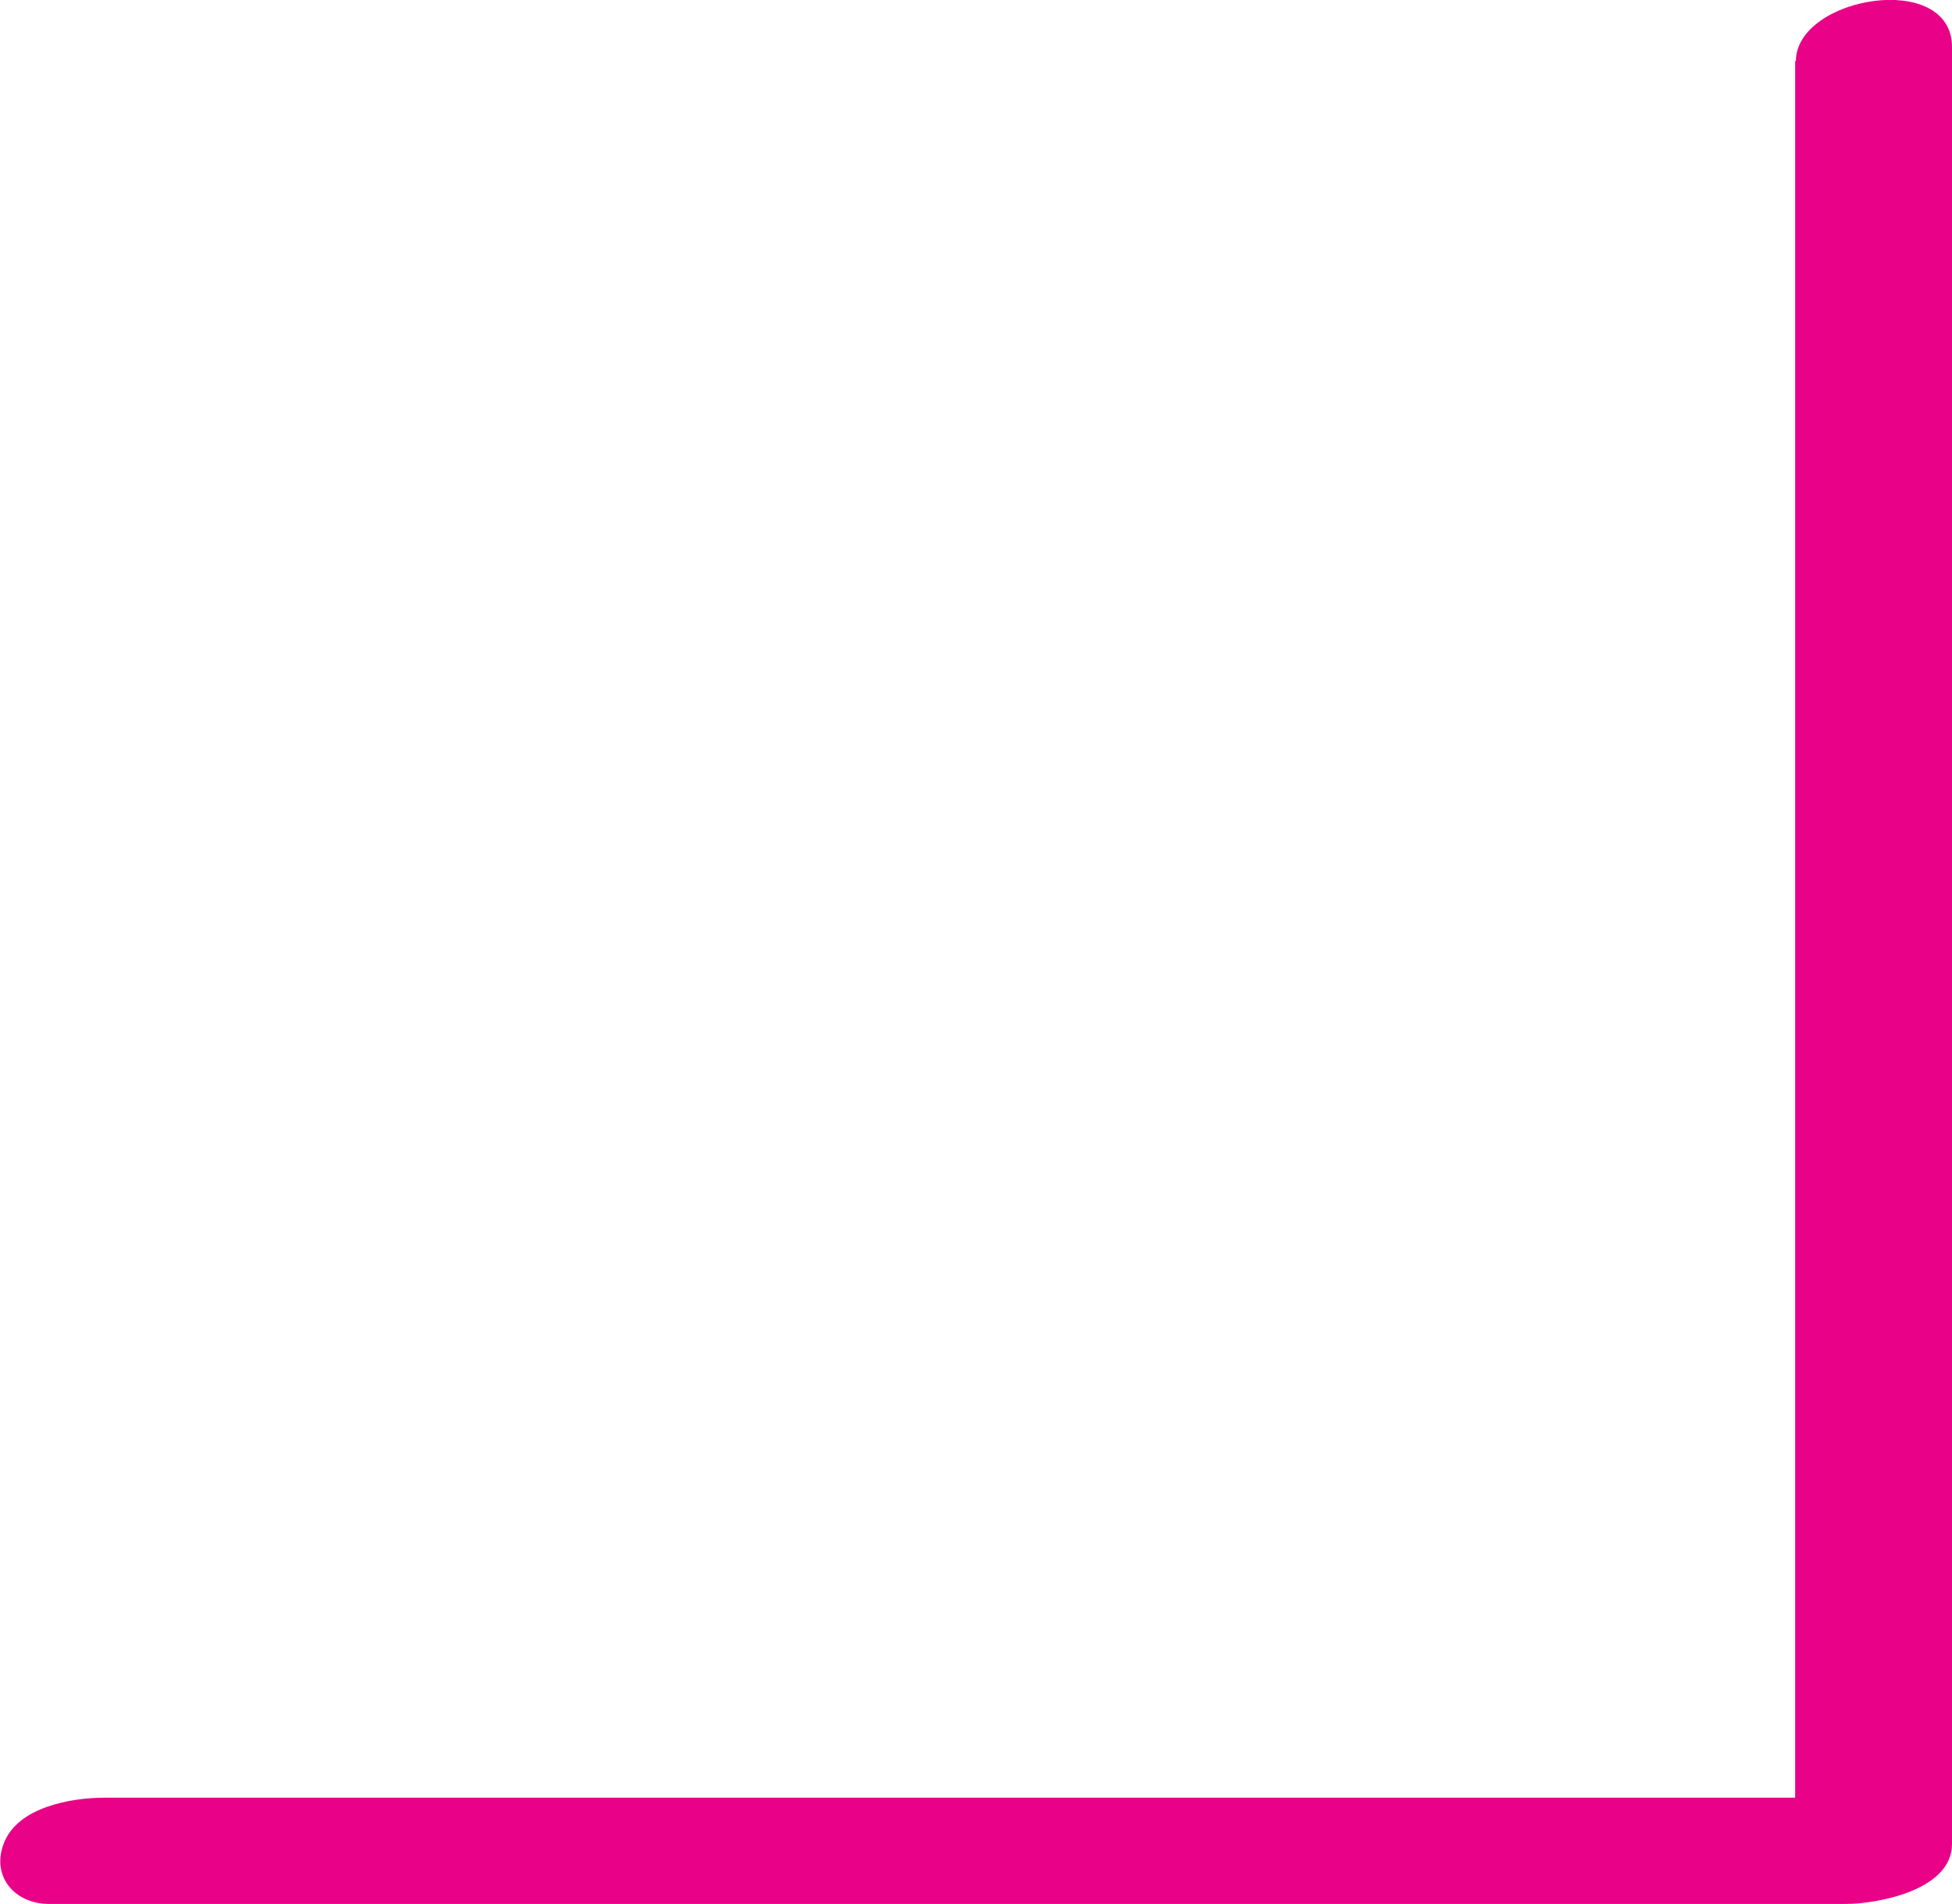 <?xml version="1.0" encoding="UTF-8"?>
<svg id="Layer_2" data-name="Layer 2" xmlns="http://www.w3.org/2000/svg" viewBox="0 0 27.38 26.7">
  <defs>
    <style>
      .cls-1 {
        fill: #e90188;
        stroke-width: 0px;
      }
    </style>
  </defs>
  <g id="Layer_1-2" data-name="Layer 1">
    <path class="cls-1" d="M25.18.85c0,7.36,0,14.71,0,22.07,0,1.04,0,2.09,0,3.13l1.49-.84c-7.36,0-14.71,0-22.07,0-1.04,0-2.09,0-3.13,0-.47,0-1.23.13-1.42.65-.17.45.15.84.64.84,7.36,0,14.71,0,22.07,0,1.04,0,2.09,0,3.13,0,.44,0,1.49-.19,1.49-.84,0-7.36,0-14.71,0-22.07,0-1.04,0-2.09,0-3.13,0-1.08-2.19-.71-2.19.2h0Z"/>
  </g>
</svg>